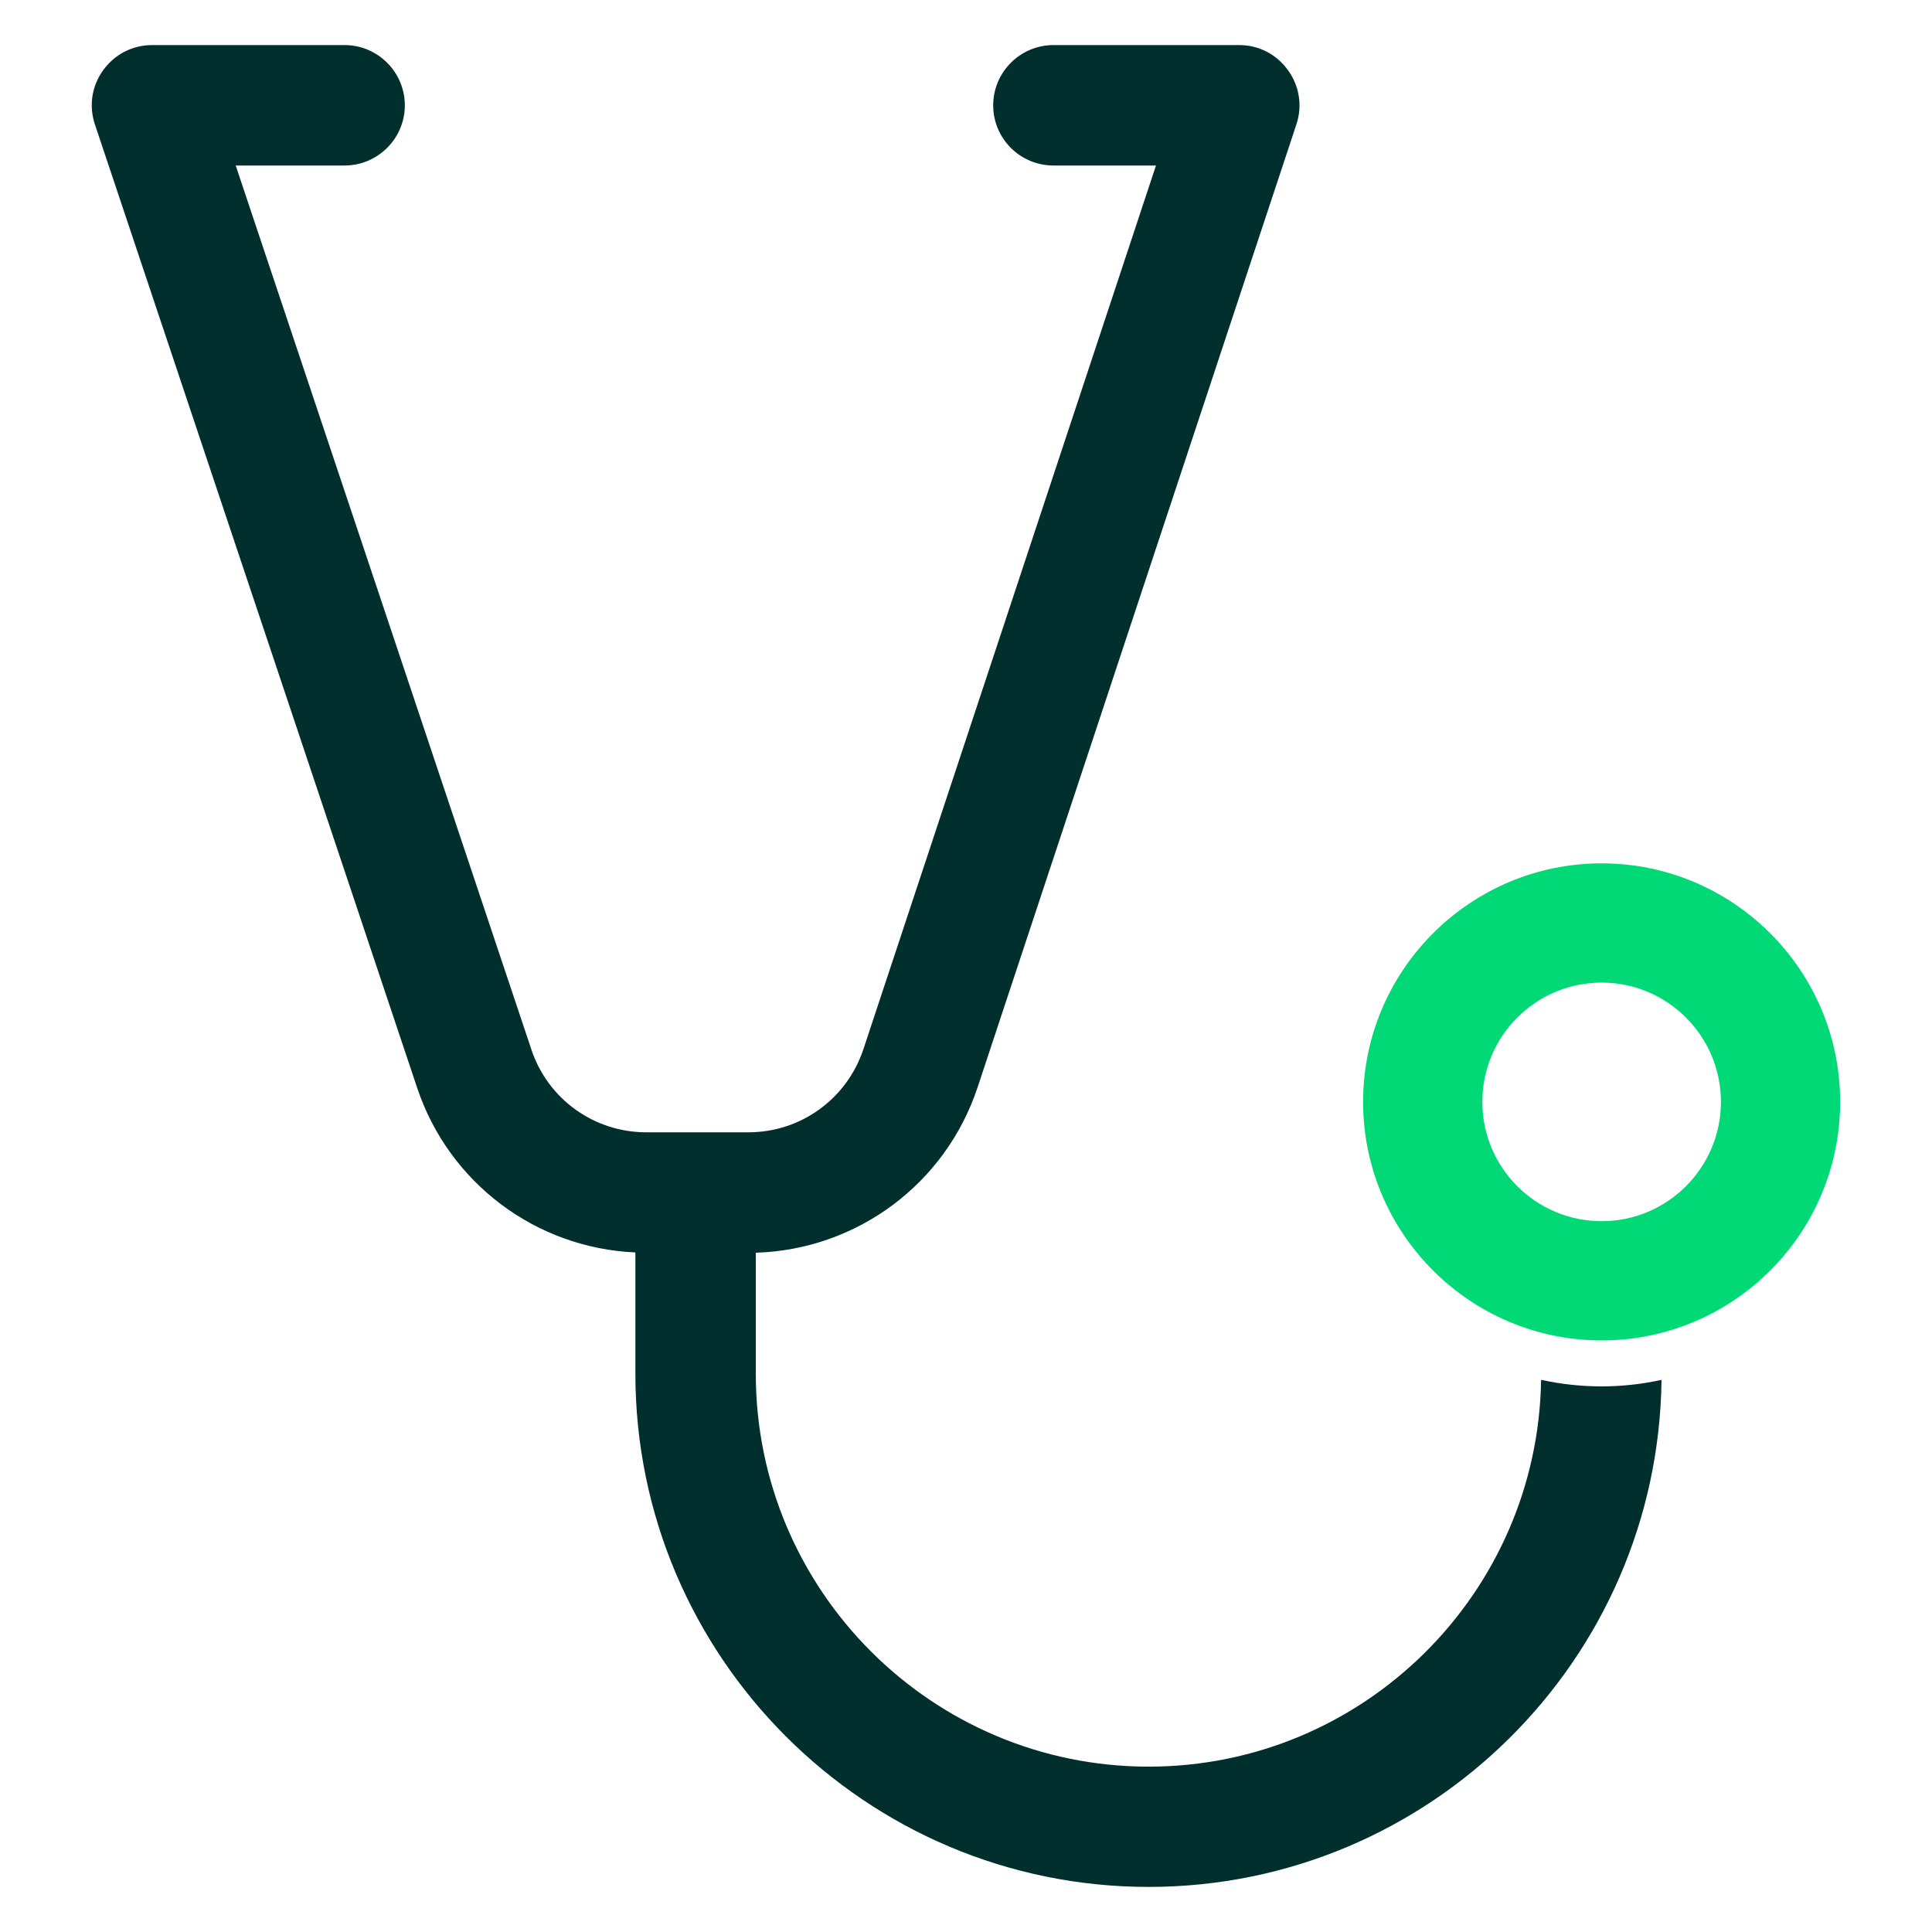 <svg xmlns="http://www.w3.org/2000/svg" xmlns:xlink="http://www.w3.org/1999/xlink" width="39" height="39" xml:space="preserve"><g transform="translate(-372 -274)"><path d="M404.331 301.058C401.676 301.058 399.516 298.898 399.516 296.243 399.516 293.588 401.676 291.428 404.331 291.428 406.986 291.428 409.146 293.588 409.146 296.243 409.146 298.898 406.988 301.058 404.331 301.058ZM404.331 293.835C403.002 293.835 401.923 294.914 401.923 296.243 401.923 297.572 403.002 298.651 404.331 298.651 405.66 298.651 406.739 297.572 406.739 296.243 406.739 294.914 405.66 293.835 404.331 293.835Z" fill="#00D975"></path><path d="M404.331 301.986C403.912 301.986 403.504 301.94 403.109 301.854 403.044 306.17 399.518 309.662 395.187 309.662 390.814 309.662 387.257 306.105 387.257 301.732L387.257 299.288C389.3 299.225 391.087 297.899 391.734 295.949L398.169 276.512C398.294 276.137 398.231 275.737 398 275.417 397.769 275.097 397.412 274.91 397.017 274.91L393.265 274.91C392.595 274.91 392.049 275.456 392.049 276.127 392.049 276.798 392.595 277.341 393.265 277.341L395.335 277.341 389.428 295.182C389.095 296.183 388.164 296.857 387.109 296.857L385.044 296.857C383.991 296.857 383.06 296.186 382.728 295.19L376.758 277.341 378.955 277.341C379.626 277.341 380.172 276.795 380.172 276.127 380.172 275.456 379.626 274.91 378.955 274.91L375.071 274.91C374.675 274.91 374.317 275.095 374.085 275.414 373.851 275.737 373.791 276.135 373.916 276.512L380.421 295.96C381.064 297.881 382.816 299.194 384.826 299.282L384.826 301.729C384.826 307.441 389.475 312.09 395.187 312.09 400.857 312.09 405.472 307.509 405.54 301.854 405.15 301.94 404.747 301.986 404.331 301.986Z" fill="#012F2D"></path></g></svg>